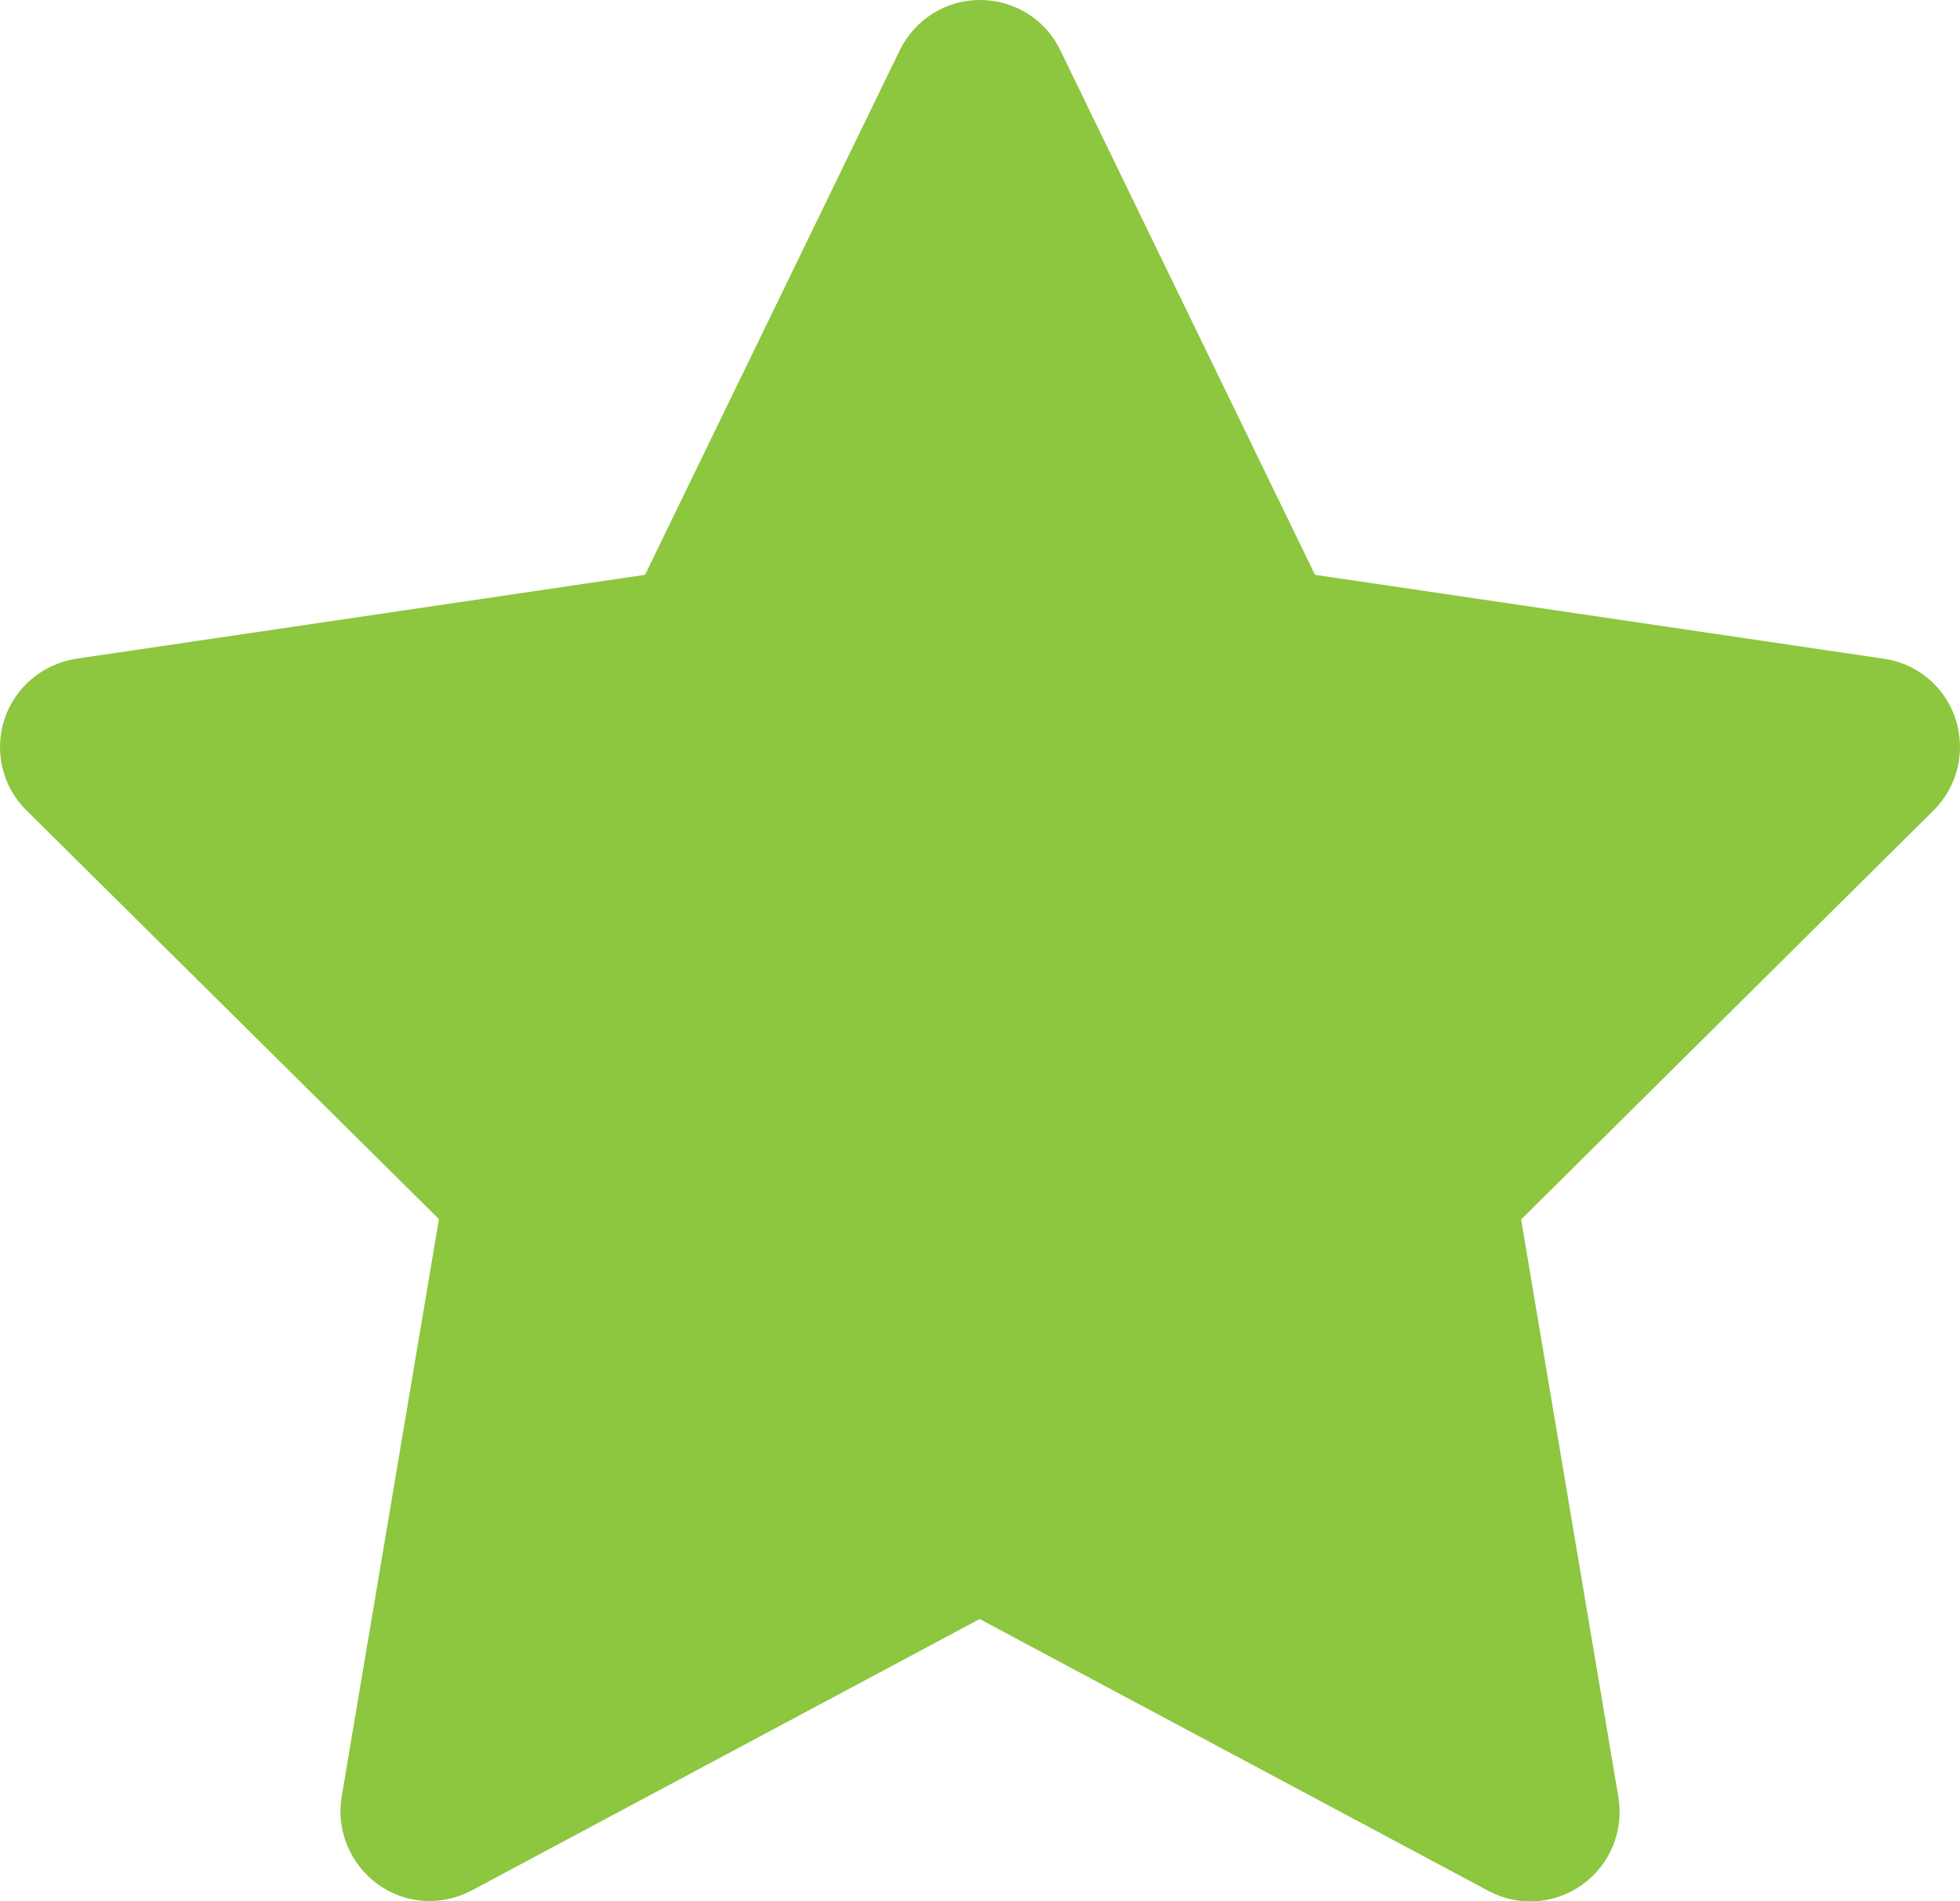 <?xml version="1.0" encoding="UTF-8" standalone="no"?>
<!-- Created with Inkscape (http://www.inkscape.org/) -->

<svg
   width="242.616"
   height="235.386"
   viewBox="0 0 64.192 62.279"
   version="1.1"
   id="svg1"
   xml:space="preserve"
   xmlns="http://www.w3.org/2000/svg"
   xmlns:svg="http://www.w3.org/2000/svg"><defs
     id="defs1" /><path
     style="fill:#8dc63f;fill-opacity:1;stroke-width:4"
     d="m 31.189,5.469 c -0.184,0.245 -0.415,0.462 -0.552,0.736 -0.113,0.226 -0.071,0.51 -0.184,0.736 -0.419,0.837 -1.028,1.568 -1.472,2.392 -0.849,1.577 -1.337,3.259 -2.208,4.784 -0.172,0.301 -0.528,0.458 -0.736,0.736 -0.458,0.611 -0.72,1.272 -1.288,1.84 -0.26,0.26 -0.738,0.372 -0.92,0.736 -0.055,0.11 0.055,0.258 0,0.368 -0.061,0.123 -0.292,0.07 -0.368,0.184 -0.145,0.217 -0.488,0.664 -0.552,0.92 -0.03,0.119 0.055,0.258 0,0.368 -0.331,0.662 -0.319,0.135 -0.736,0.552 -0.061,0.061 -0.123,0.491 -0.184,0.552 -0.281,0.281 -1.627,1.557 -2.024,1.656 -1.316,0.329 -2.694,0.543 -4.048,0.736 -1.06,0.151 -0.04,-0.294 -1.472,0.184 -0.082,0.027 -0.102,0.157 -0.184,0.184 -0.324,0.108 -0.787,-0.127 -1.104,0 -0.255,0.102 -0.476,0.281 -0.736,0.368 -0.291,0.097 -0.629,-0.097 -0.92,0 -0.21,0.07 -0.336,0.32 -0.552,0.368 -1.656,0.368 -0.552,-0.184 -1.656,0 -0.568,0.095 -1.518,0.223 -2.024,0.368 -0.213,0.061 -0.342,0.298 -0.552,0.368 -0.174,0.058 -0.618,-0.119 -0.736,0 -0.043,0.043 0.043,0.141 0,0.184 -0.043,0.043 -0.141,-0.043 -0.184,0 -0.043,0.043 0,0.123 0,0.184 0,1.675 -0.173,0.021 0.368,1.104 0.055,0.11 0,0.245 0,0.368 0.061,0.123 0.108,0.254 0.184,0.368 0.173,0.26 0.64,0.447 0.736,0.736 0.039,0.116 -0.03,0.249 0,0.368 0.165,0.66 1.36,2.027 1.84,2.576 0.444,0.507 1.417,1.206 1.84,1.84 0.399,0.598 0.598,0.966 1.104,1.472 0.156,0.156 0.414,0.195 0.552,0.368 0.121,0.151 0.076,0.391 0.184,0.552 0.192,0.289 0.581,0.426 0.736,0.736 0.257,0.514 -0.77,-0.302 0.368,0.552 0.11,0.082 0.271,0.087 0.368,0.184 0.097,0.097 0.087,0.271 0.184,0.368 0.446,0.223 0.271,0.087 0.552,0.368 0.213,0.213 0.464,0.627 0.736,0.736 0.235,0.094 0.51,0.071 0.736,0.184 0.055,0.027 -0.015,0.125 0,0.184 0.047,0.188 0.084,0.386 0.184,0.552 0.251,0.419 0.631,0.761 0.736,1.288 0.128,0.642 0.145,4.797 0,5.52 -0.027,0.134 -0.151,0.235 -0.184,0.368 -0.27,1.08 0.251,2.225 -0.184,3.312 -0.133,0.333 -0.473,0.708 -0.552,1.104 -0.036,0.18 0.058,0.377 0,0.552 -0.019,0.058 -0.141,-0.043 -0.184,0 -0.096,0.096 0,0.58 0,0.736 0,0.623 -0.173,3.15 0,3.496 0.027,0.055 0.135,-0.037 0.184,0 1.937,1.453 -1.151,-0.392 1.472,0.92 0.306,0.153 0.567,0.434 0.92,0.552 0.938,0.313 3.707,0.335 4.6,0 0.515,-0.193 0.846,-0.655 1.288,-0.92 0.166,-0.1 0.397,-0.068 0.552,-0.184 0.11,-0.082 0.074,-0.286 0.184,-0.368 0.568,-0.426 2.029,-0.741 2.576,-1.288 0.043,-0.043 -0.043,-0.141 0,-0.184 0.097,-0.097 0.271,-0.087 0.368,-0.184 0.376,-0.376 0.281,-0.647 0.736,-0.92 0.166,-0.1 0.397,-0.068 0.552,-0.184 0.448,-0.336 -0.056,-0.34 0.368,-0.552 0.11,-0.055 0.266,0.068 0.368,0 0.364,-0.243 0.704,-0.603 1.104,-0.736 0.341,-0.114 1.884,-0.081 2.208,0 0.543,0.136 0.872,0.452 1.472,0.552 2.795,0.466 5.231,2.063 7.729,3.312 0.593,0.297 1.063,0.807 1.656,1.104 0.671,0.336 1.502,0.25 2.208,0.368 0.629,0.105 1.565,0.552 2.208,0.552 0.04,0 0.184,-0.983 0.184,-1.104 0,-0.608 0.191,-2.187 0,-2.76 -0.027,-0.082 -0.157,-0.102 -0.184,-0.184 -0.099,-0.297 -0.133,-0.612 -0.184,-0.92 -0.079,-0.471 0.131,-1.014 0,-1.472 -0.048,-0.167 -0.313,-0.203 -0.368,-0.368 -0.078,-0.233 0.078,-0.503 0,-0.736 -0.055,-0.165 -0.29,-0.213 -0.368,-0.368 -0.113,-0.226 -0.095,-0.499 -0.184,-0.736 -0.096,-0.257 -0.281,-0.476 -0.368,-0.736 -0.305,-0.916 -0.424,-1.678 -0.552,-2.576 0.213,-0.479 -0.304,-0.721 -0.368,-1.104 -0.072,-0.433 -0.112,-0.855 -0.184,-1.288 -0.184,-1.102 0,-2.383 0,-3.496 0,-0.443 -0.083,-1.058 0,-1.472 0.034,-0.17 0.29,-0.213 0.368,-0.368 0.221,-0.442 0.173,-0.899 0.368,-1.288 0.383,-0.766 -0.013,0.197 0.368,-0.184 0.156,-0.156 0.212,-0.396 0.368,-0.552 0.194,-0.194 0.584,-0.14 0.736,-0.368 0.068,-0.102 -0.055,-0.258 0,-0.368 0.078,-0.155 0.245,-0.245 0.368,-0.368 0.061,-0.184 0.097,-0.379 0.184,-0.552 0.212,-0.424 0.216,0.08 0.552,-0.368 0.116,-0.155 0.084,-0.386 0.184,-0.552 0.324,-0.54 1.053,-0.869 1.472,-1.288 1.08,-1.08 -0.682,-0.057 1.288,-1.288 0.164,-0.103 0.401,-0.063 0.552,-0.184 0.173,-0.138 0.212,-0.396 0.368,-0.552 0.156,-0.156 0.41,-0.198 0.552,-0.368 0.176,-0.211 0.19,-0.528 0.368,-0.736 0.2,-0.233 0.503,-0.352 0.736,-0.552 0.198,-0.169 0.34,-0.401 0.552,-0.552 0.223,-0.159 0.528,-0.19 0.736,-0.368 0.233,-0.2 0.335,-0.519 0.552,-0.736 0.376,-0.376 0.647,-0.281 0.92,-0.736 0.1,-0.166 0.076,-0.391 0.184,-0.552 0.11,-0.165 0.368,0.277 0.368,-0.184 0,-0.047 -3.135,-1.074 -3.312,-1.104 -0.921,-0.153 -1.828,-0.264 -2.76,-0.368 -0.488,-0.054 -0.986,0.069 -1.472,0 -0.732,-0.105 -1.465,-0.459 -2.208,-0.552 -0.654,-0.082 -1.379,0.129 -2.024,0 -0.134,-0.027 -0.235,-0.151 -0.368,-0.184 -1.435,-0.359 -3.035,-0.229 -4.416,-0.92 -0.155,-0.078 -0.213,-0.29 -0.368,-0.368 -0.11,-0.055 -0.249,0.03 -0.368,0 -0.359,-0.09 -1.171,-0.752 -1.288,-1.104 -0.039,-0.116 0.039,-0.252 0,-0.368 -0.137,-0.412 -0.762,-0.631 -0.92,-1.104 -0.058,-0.175 0.058,-0.377 0,-0.552 -0.299,-0.896 -1.812,-2.586 -2.208,-3.312 -0.059,-0.108 0.046,-0.254 0,-0.368 -0.133,-0.332 -0.337,-0.634 -0.552,-0.92 -0.231,-0.308 -0.509,-0.839 -0.736,-1.104 -0.631,-0.736 -1.619,-1.472 -2.208,-2.208 -0.1,-0.125 -0.754,-1.508 -0.92,-1.84 -0.027,-0.055 0.043,-0.141 0,-0.184 -0.043,-0.043 -0.15,0.051 -0.184,0 -0.082,-0.124 -0.487,-0.91 -0.552,-1.104 -0.141,-0.424 -0.245,-0.859 -0.368,-1.288 z"
     id="path12" /><path
     d="m 32.097,-5.5785691e-7 c 1.119,0 2.141,0.632 2.627,1.642 l 8.344,17.186 18.634,2.749 c 1.095,0.158 2.007,0.924 2.347,1.983 0.341,1.058 0.061,2.201 -0.718,2.98 l -13.513,13.404 3.187,18.926 c 0.182,1.095 -0.268,2.201 -1.18,2.858 -0.912,0.657 -2.104,0.73 -3.077,0.207 L 32.085,53.031 15.446,61.922 c -0.985,0.523 -2.177,0.45 -3.077,-0.207 -0.9,-0.657 -1.362,-1.764 -1.18,-2.858 L 14.376,39.931 0.863,26.54 c -0.791,-0.778 -1.058,-1.934 -0.718,-2.98 0.341,-1.046 1.253,-1.812 2.347,-1.983 L 21.126,18.828 29.47,1.642 C 29.969,0.632 30.978,-5.5785691e-7 32.097,-5.5785691e-7 Z m 0,9.609 -6.386,13.16 c -0.426,0.864 -1.241,1.472 -2.201,1.618 L 9.121,26.503 19.569,36.854 c 0.669,0.669 0.985,1.618 0.827,2.554 L 17.927,53.967 30.723,47.132 c 0.864,-0.462 1.897,-0.462 2.749,0 L 46.267,53.967 43.81,39.42 c -0.158,-0.937 0.146,-1.885 0.827,-2.554 L 55.085,26.515 40.696,24.387 c -0.949,-0.146 -1.776,-0.742 -2.201,-1.618 z"
     id="path1"
     style="fill:#8dc63f;fill-opacity:1;stroke-width:0.122" /></svg>
